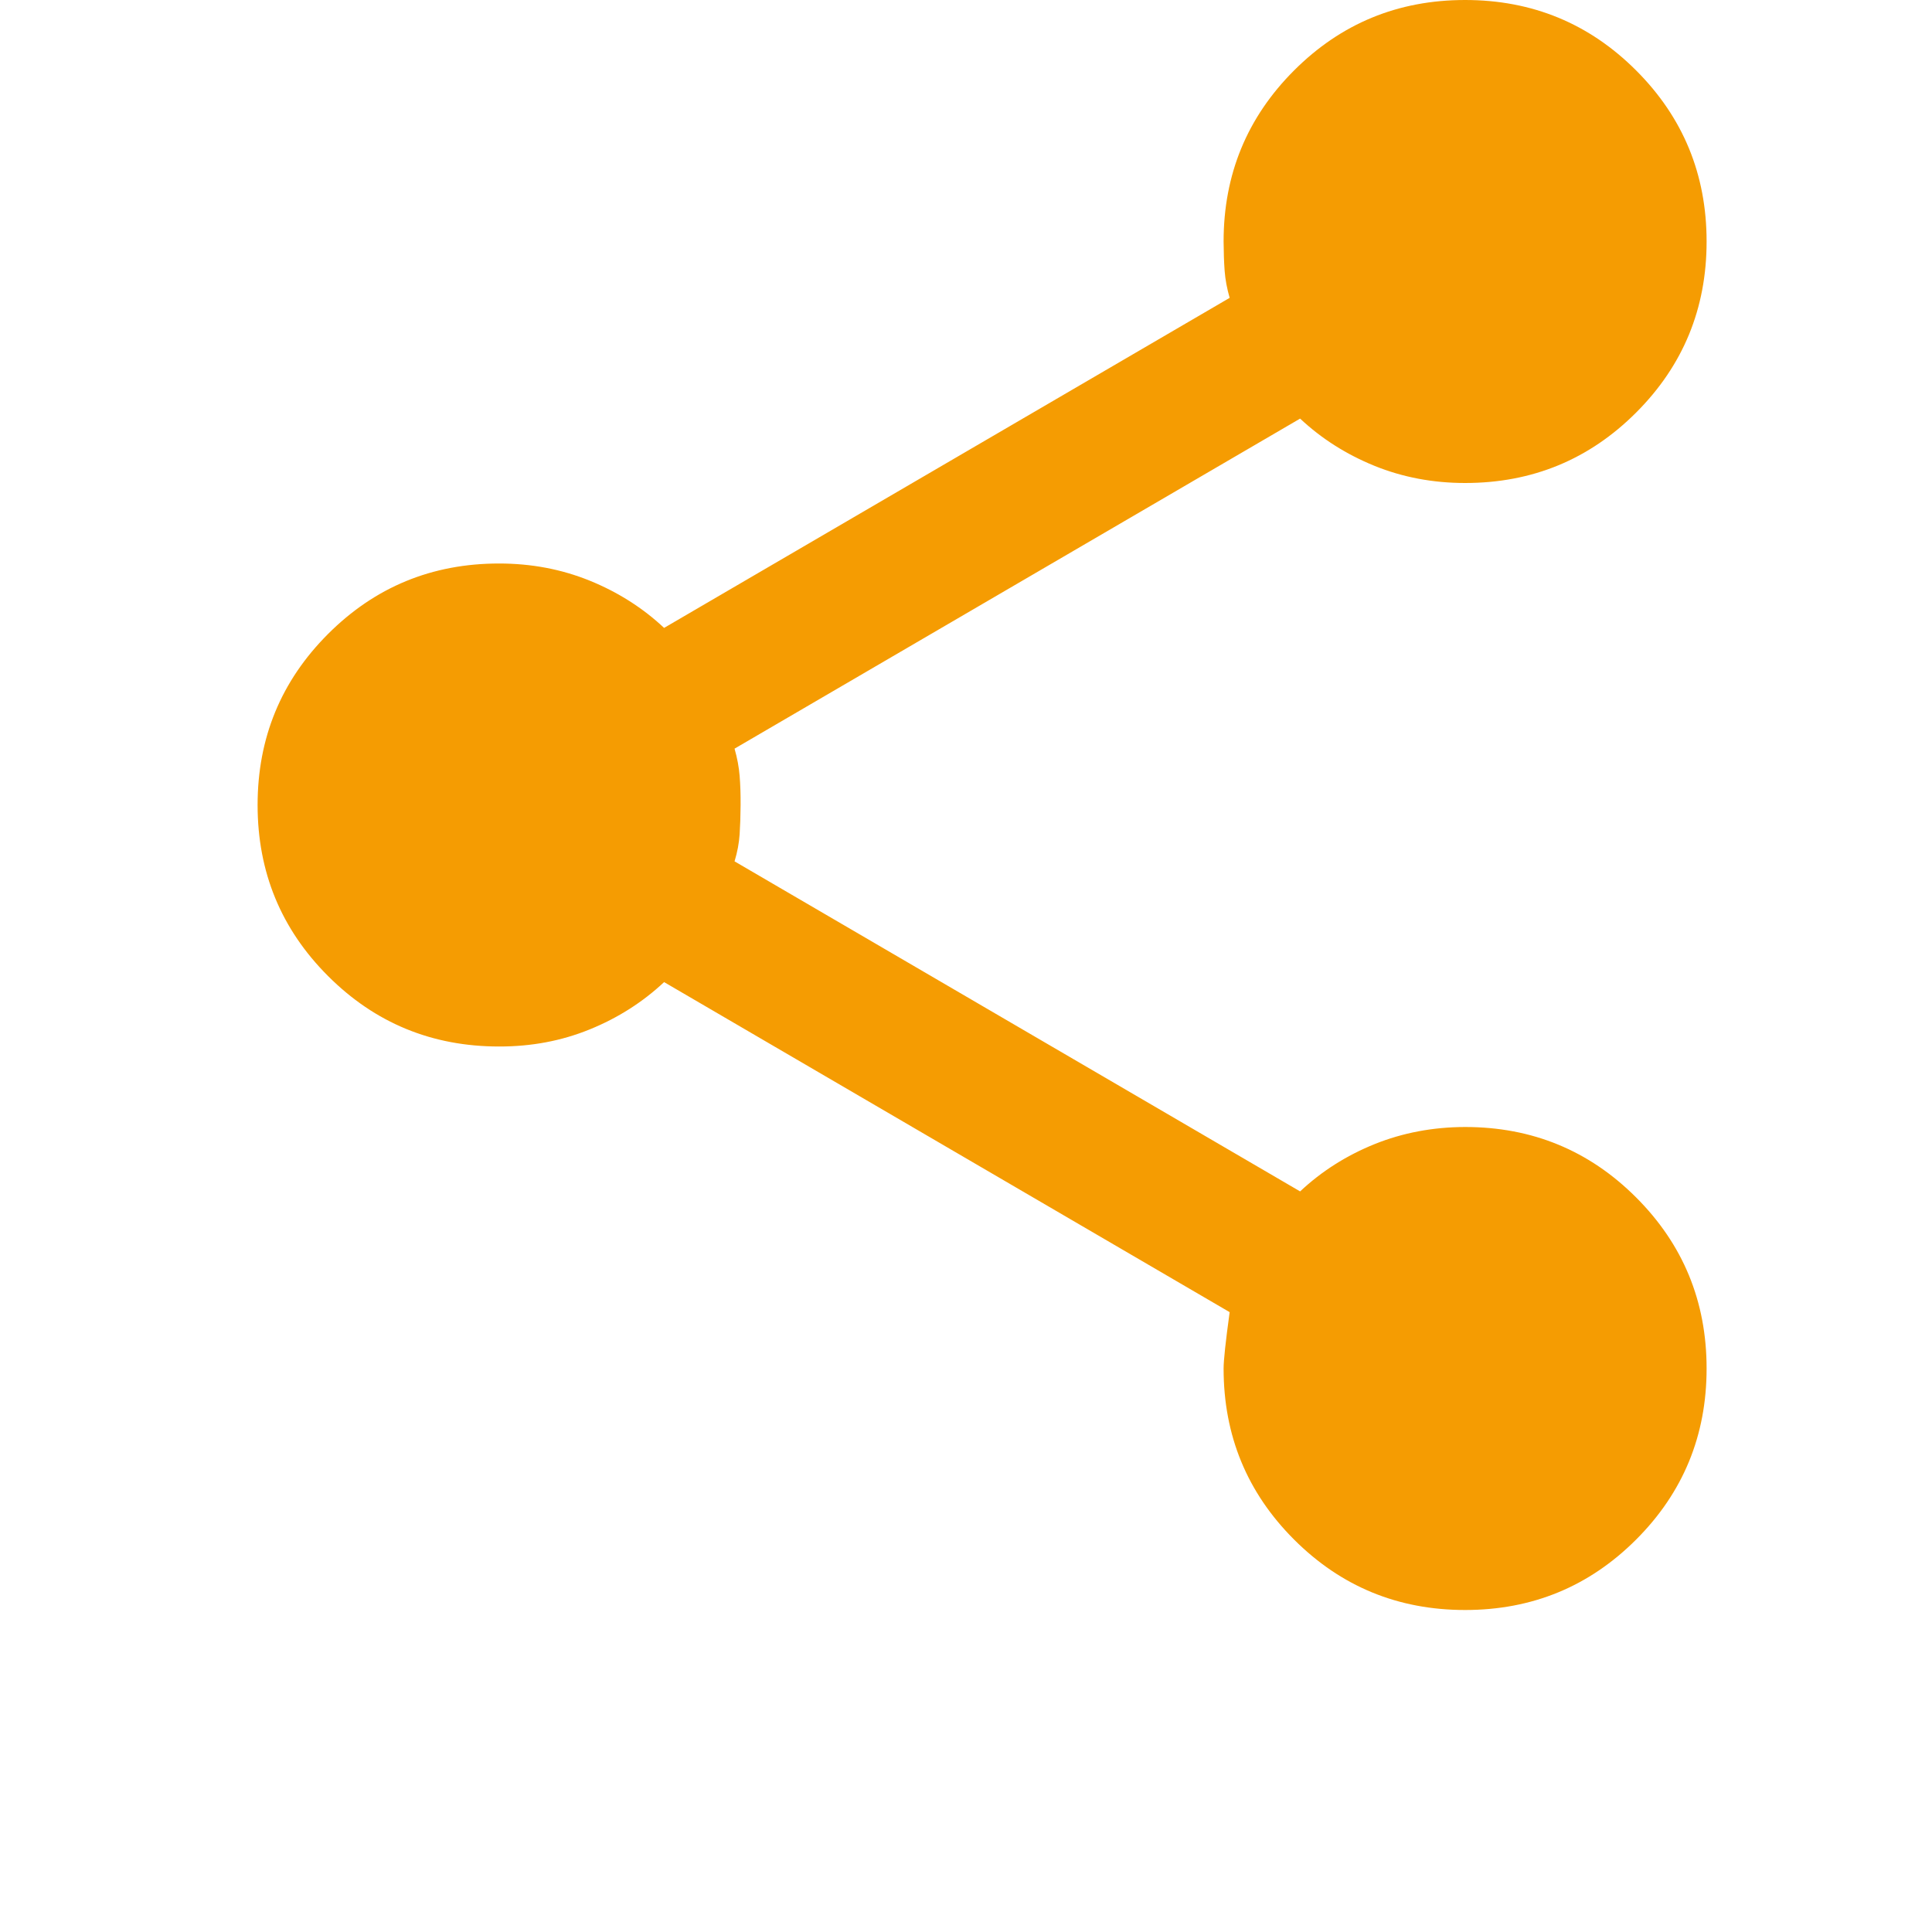 <?xml version="1.0" encoding="UTF-8"?> <svg xmlns="http://www.w3.org/2000/svg" width="30" height="30" viewBox="0 0 30 30" fill="none"><path d="M22.75 25C21.708 25 20.823 24.635 20.094 23.906C19.365 23.177 19 22.292 19 21.25C19 21.125 19.031 20.833 19.094 20.375L10.312 15.25C9.979 15.562 9.594 15.807 9.156 15.985C8.719 16.163 8.25 16.251 7.75 16.25C6.708 16.25 5.823 15.885 5.094 15.156C4.365 14.427 4 13.542 4 12.5C4 11.458 4.365 10.573 5.094 9.844C5.823 9.115 6.708 8.75 7.75 8.75C8.25 8.75 8.719 8.839 9.156 9.016C9.594 9.194 9.979 9.438 10.312 9.75L19.094 4.625C19.052 4.479 19.026 4.339 19.016 4.204C19.006 4.069 19.001 3.917 19 3.75C19 2.708 19.365 1.823 20.094 1.094C20.823 0.365 21.708 0 22.75 0C23.792 0 24.677 0.365 25.406 1.094C26.135 1.823 26.5 2.708 26.5 3.75C26.5 4.792 26.135 5.677 25.406 6.406C24.677 7.135 23.792 7.5 22.75 7.5C22.25 7.5 21.781 7.411 21.344 7.234C20.906 7.056 20.521 6.812 20.188 6.5L11.406 11.625C11.448 11.771 11.474 11.912 11.485 12.047C11.496 12.183 11.501 12.334 11.5 12.5C11.499 12.666 11.494 12.817 11.485 12.954C11.476 13.09 11.45 13.231 11.406 13.375L20.188 18.5C20.521 18.188 20.906 17.943 21.344 17.766C21.781 17.59 22.25 17.501 22.75 17.5C23.792 17.5 24.677 17.865 25.406 18.594C26.135 19.323 26.5 20.208 26.5 21.25C26.5 22.292 26.135 23.177 25.406 23.906C24.677 24.635 23.792 25 22.75 25Z" fill="#F59C02"></path></svg> 